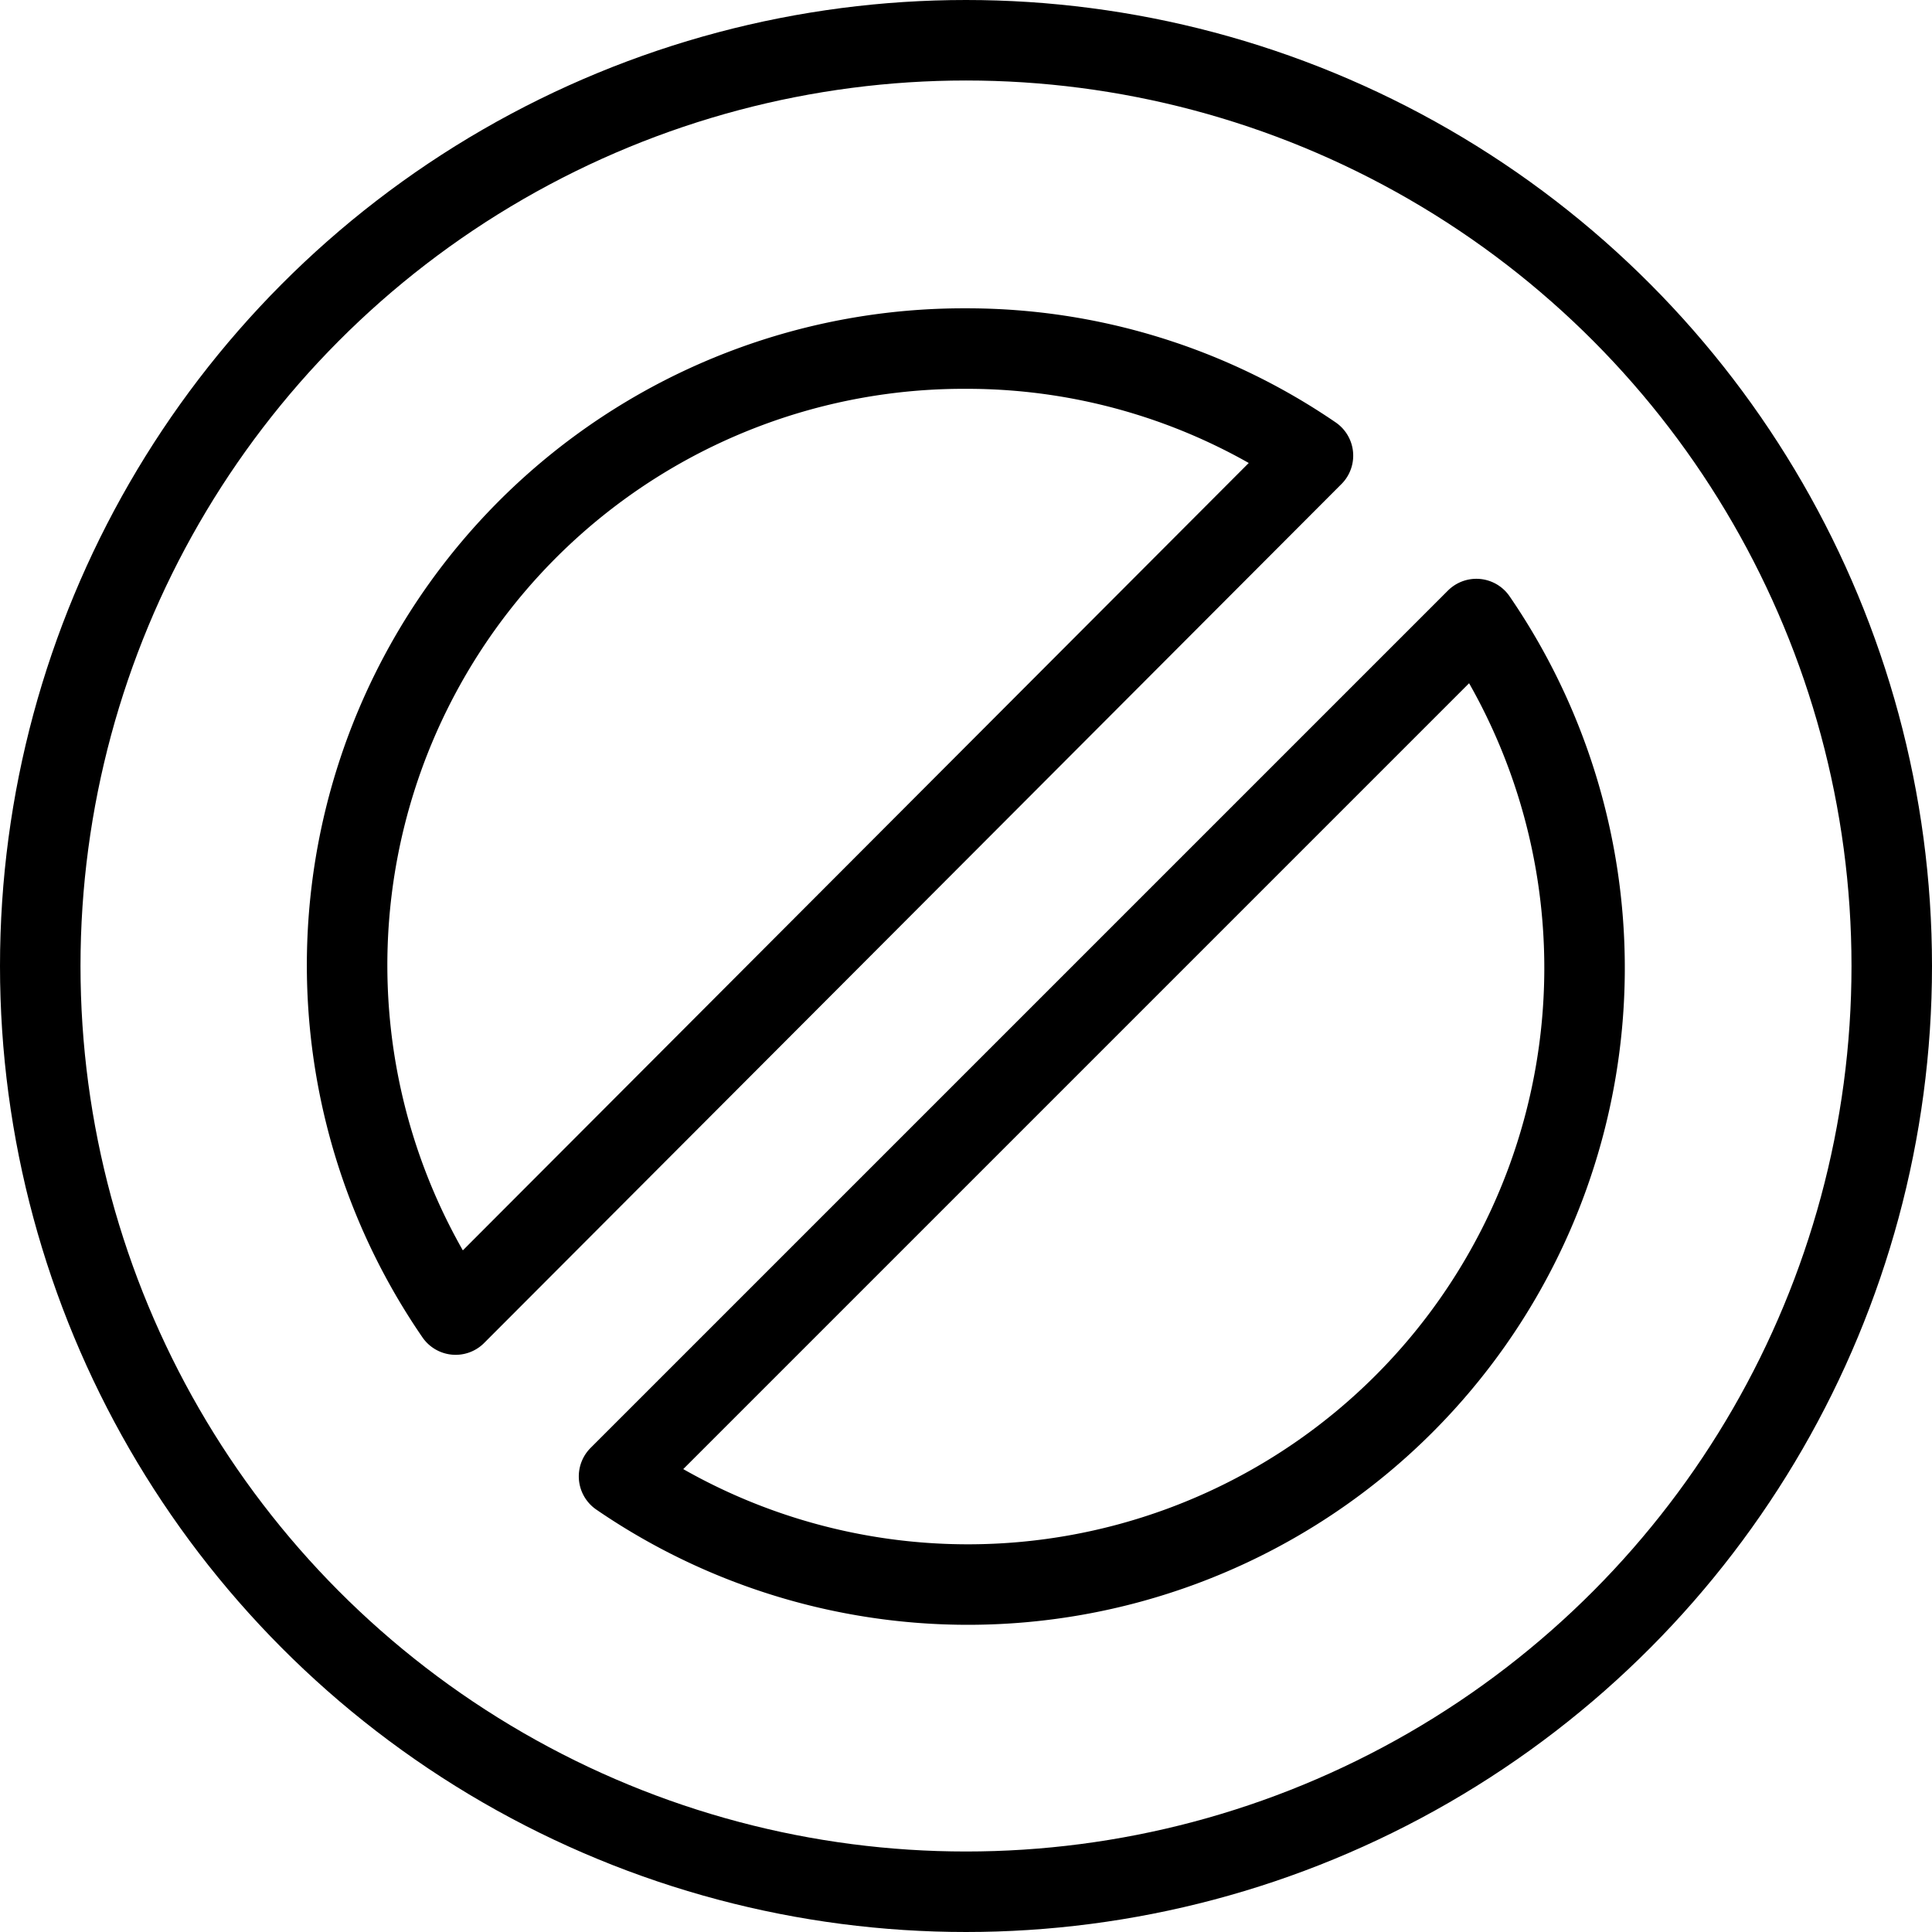 <svg xmlns="http://www.w3.org/2000/svg" viewBox="0 0 24 24"><defs><style>.cls-1,.cls-2{fill:none;stroke:#000;stroke-linejoin:round;}.cls-1{stroke-linecap:round;}</style></defs><g id="Ebene_2" data-name="Ebene 2"><g id="Outline_Icons" data-name="Outline Icons"><circle class="cls-1" cx="12" cy="12" r="11.5"/><path class="cls-2" d="M12,4.33a7.66,7.66,0,0,0-6.34,12L16.31,5.66A7.61,7.61,0,0,0,12,4.33Z"/><path class="cls-2" d="M7.69,18.34A7.66,7.66,0,0,0,18.34,7.69Z"/></g></g></svg>